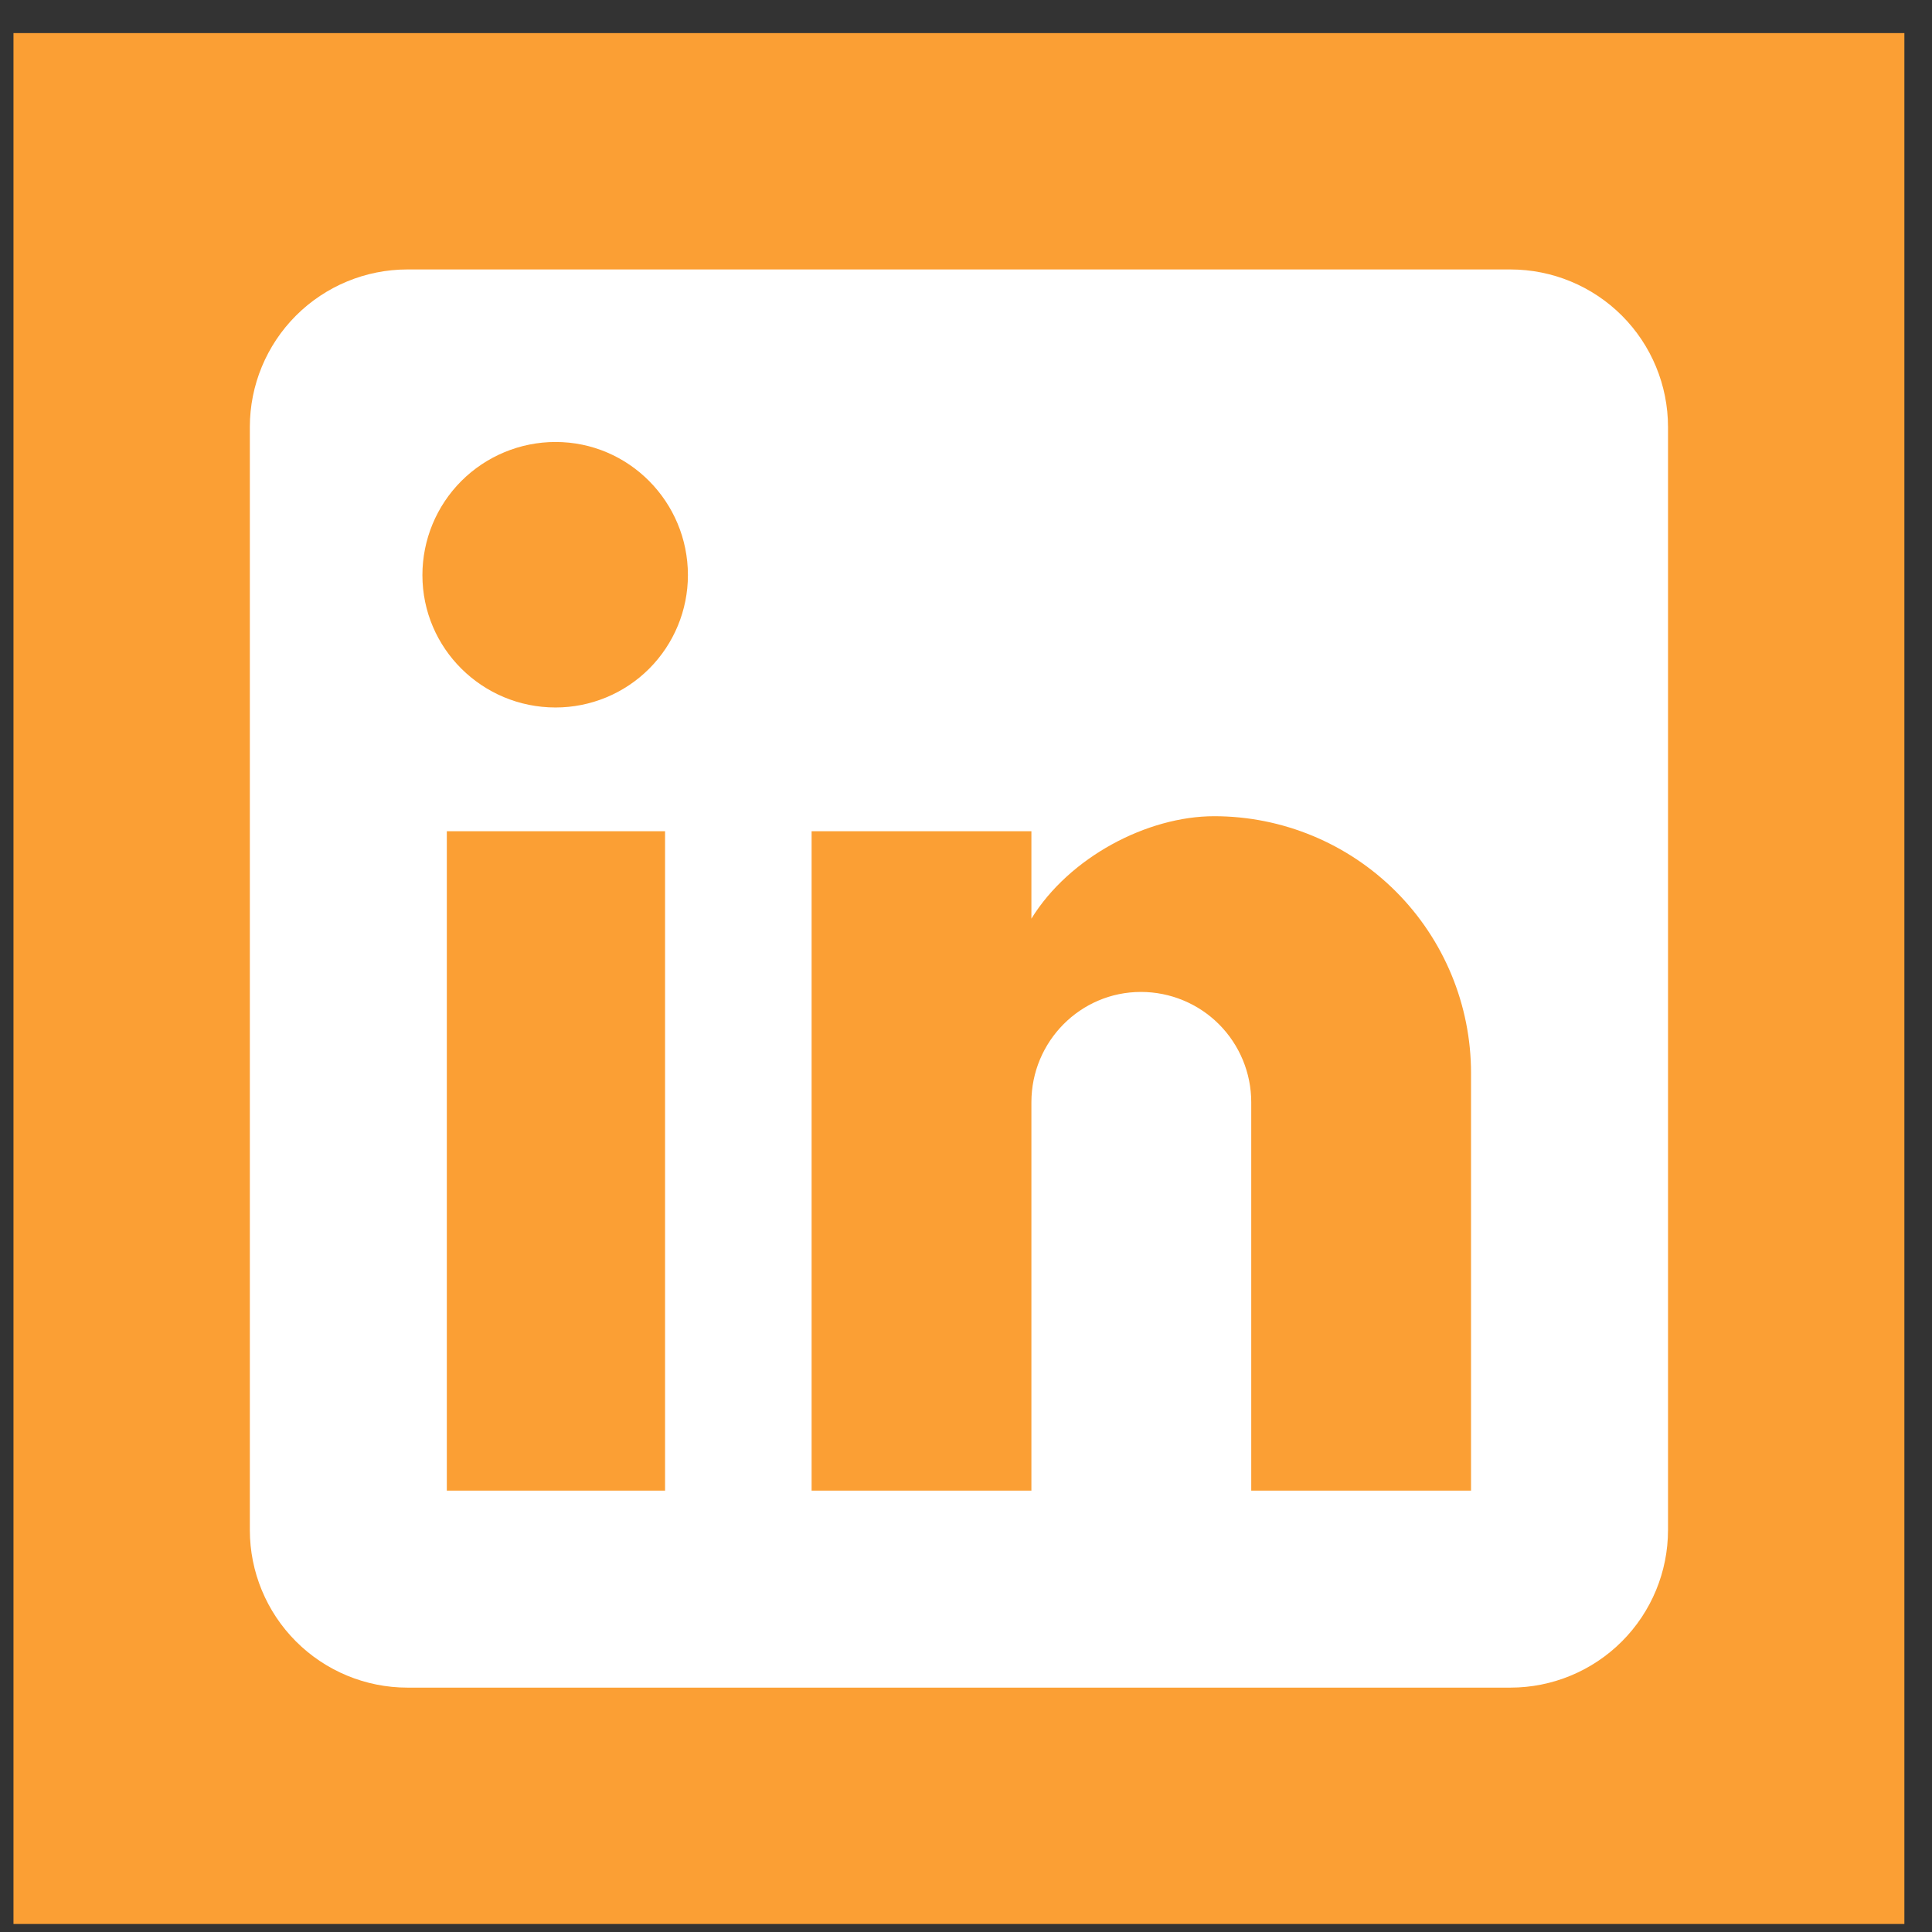 <svg width="47" height="47" viewBox="0 0 47 47" fill="none" xmlns="http://www.w3.org/2000/svg">
<rect x="0" y="0" width="47" height="47" fill="#333333" stroke="none"/>
<rect width="46" height="46" transform="translate(0.328 0.805)" fill="#FB9F34"/>
<path d="M36.745 6.555C37.761 6.555 38.736 6.959 39.455 7.677C40.174 8.396 40.578 9.371 40.578 10.388V37.221C40.578 38.238 40.174 39.213 39.455 39.932C38.736 40.651 37.761 41.055 36.745 41.055H9.911C8.895 41.055 7.92 40.651 7.201 39.932C6.482 39.213 6.078 38.238 6.078 37.221V10.388C6.078 9.371 6.482 8.396 7.201 7.677C7.92 6.959 8.895 6.555 9.911 6.555H36.745ZM35.786 36.263V26.105C35.786 24.448 35.128 22.858 33.956 21.686C32.785 20.515 31.195 19.856 29.538 19.856C27.909 19.856 26.012 20.853 25.091 22.348V20.221H19.744V36.263H25.091V26.814C25.091 25.338 26.28 24.131 27.756 24.131C28.467 24.131 29.15 24.413 29.653 24.916C30.156 25.42 30.439 26.102 30.439 26.814V36.263H35.786ZM13.515 17.211C14.369 17.211 15.188 16.872 15.792 16.268C16.395 15.664 16.735 14.845 16.735 13.991C16.735 12.209 15.297 10.752 13.515 10.752C12.656 10.752 11.832 11.094 11.224 11.701C10.617 12.308 10.276 13.132 10.276 13.991C10.276 15.774 11.732 17.211 13.515 17.211ZM16.179 36.263V20.221H10.87V36.263H16.179Z" fill="white"/>
</svg>
